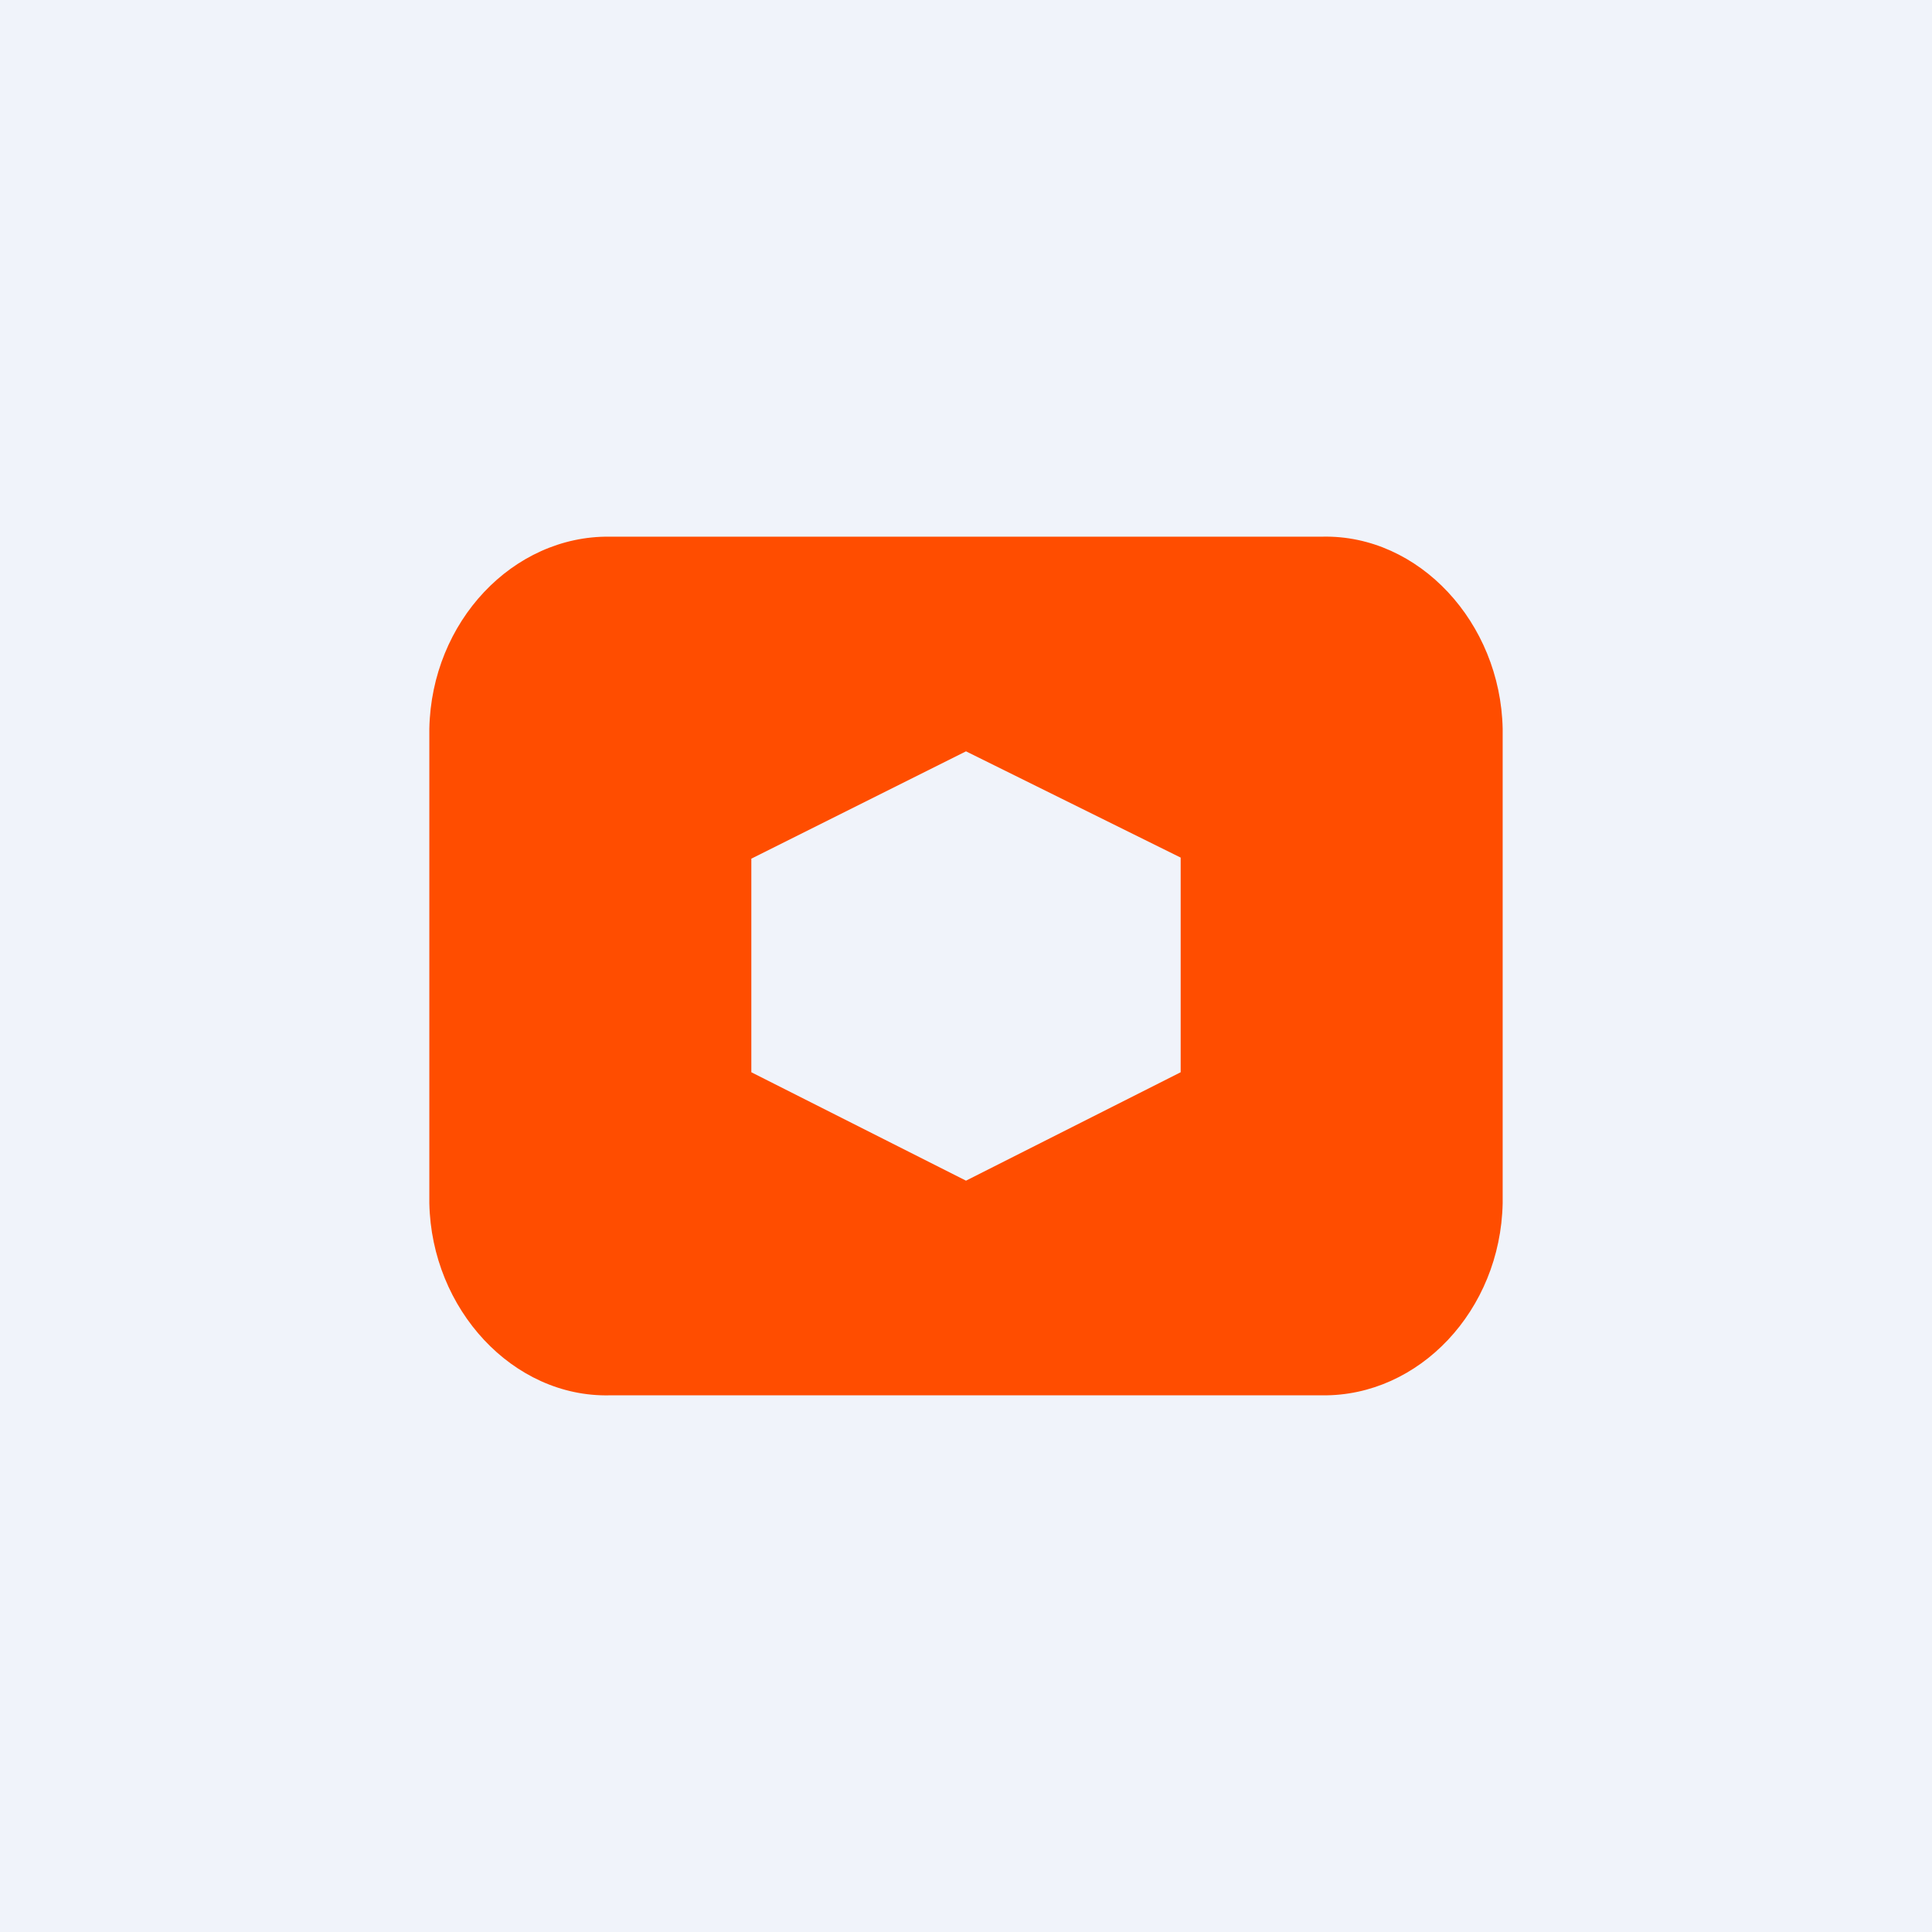 <!-- by TradingView --><svg width="18" height="18" viewBox="0 0 18 18" xmlns="http://www.w3.org/2000/svg"><path fill="#F0F3FA" d="M0 0h18v18H0z"/><path d="M4 11.21V6.79c.02-1 .78-1.8 1.68-1.79h6.64c.9-.02 1.66.8 1.68 1.79v4.42c-.02 1-.78 1.8-1.68 1.79H5.68c-.9.02-1.66-.8-1.68-1.79ZM7 8v1.99L9 11l2-1.01v-2L9 7 7 8Z" fill="#FF4D00"/></svg>